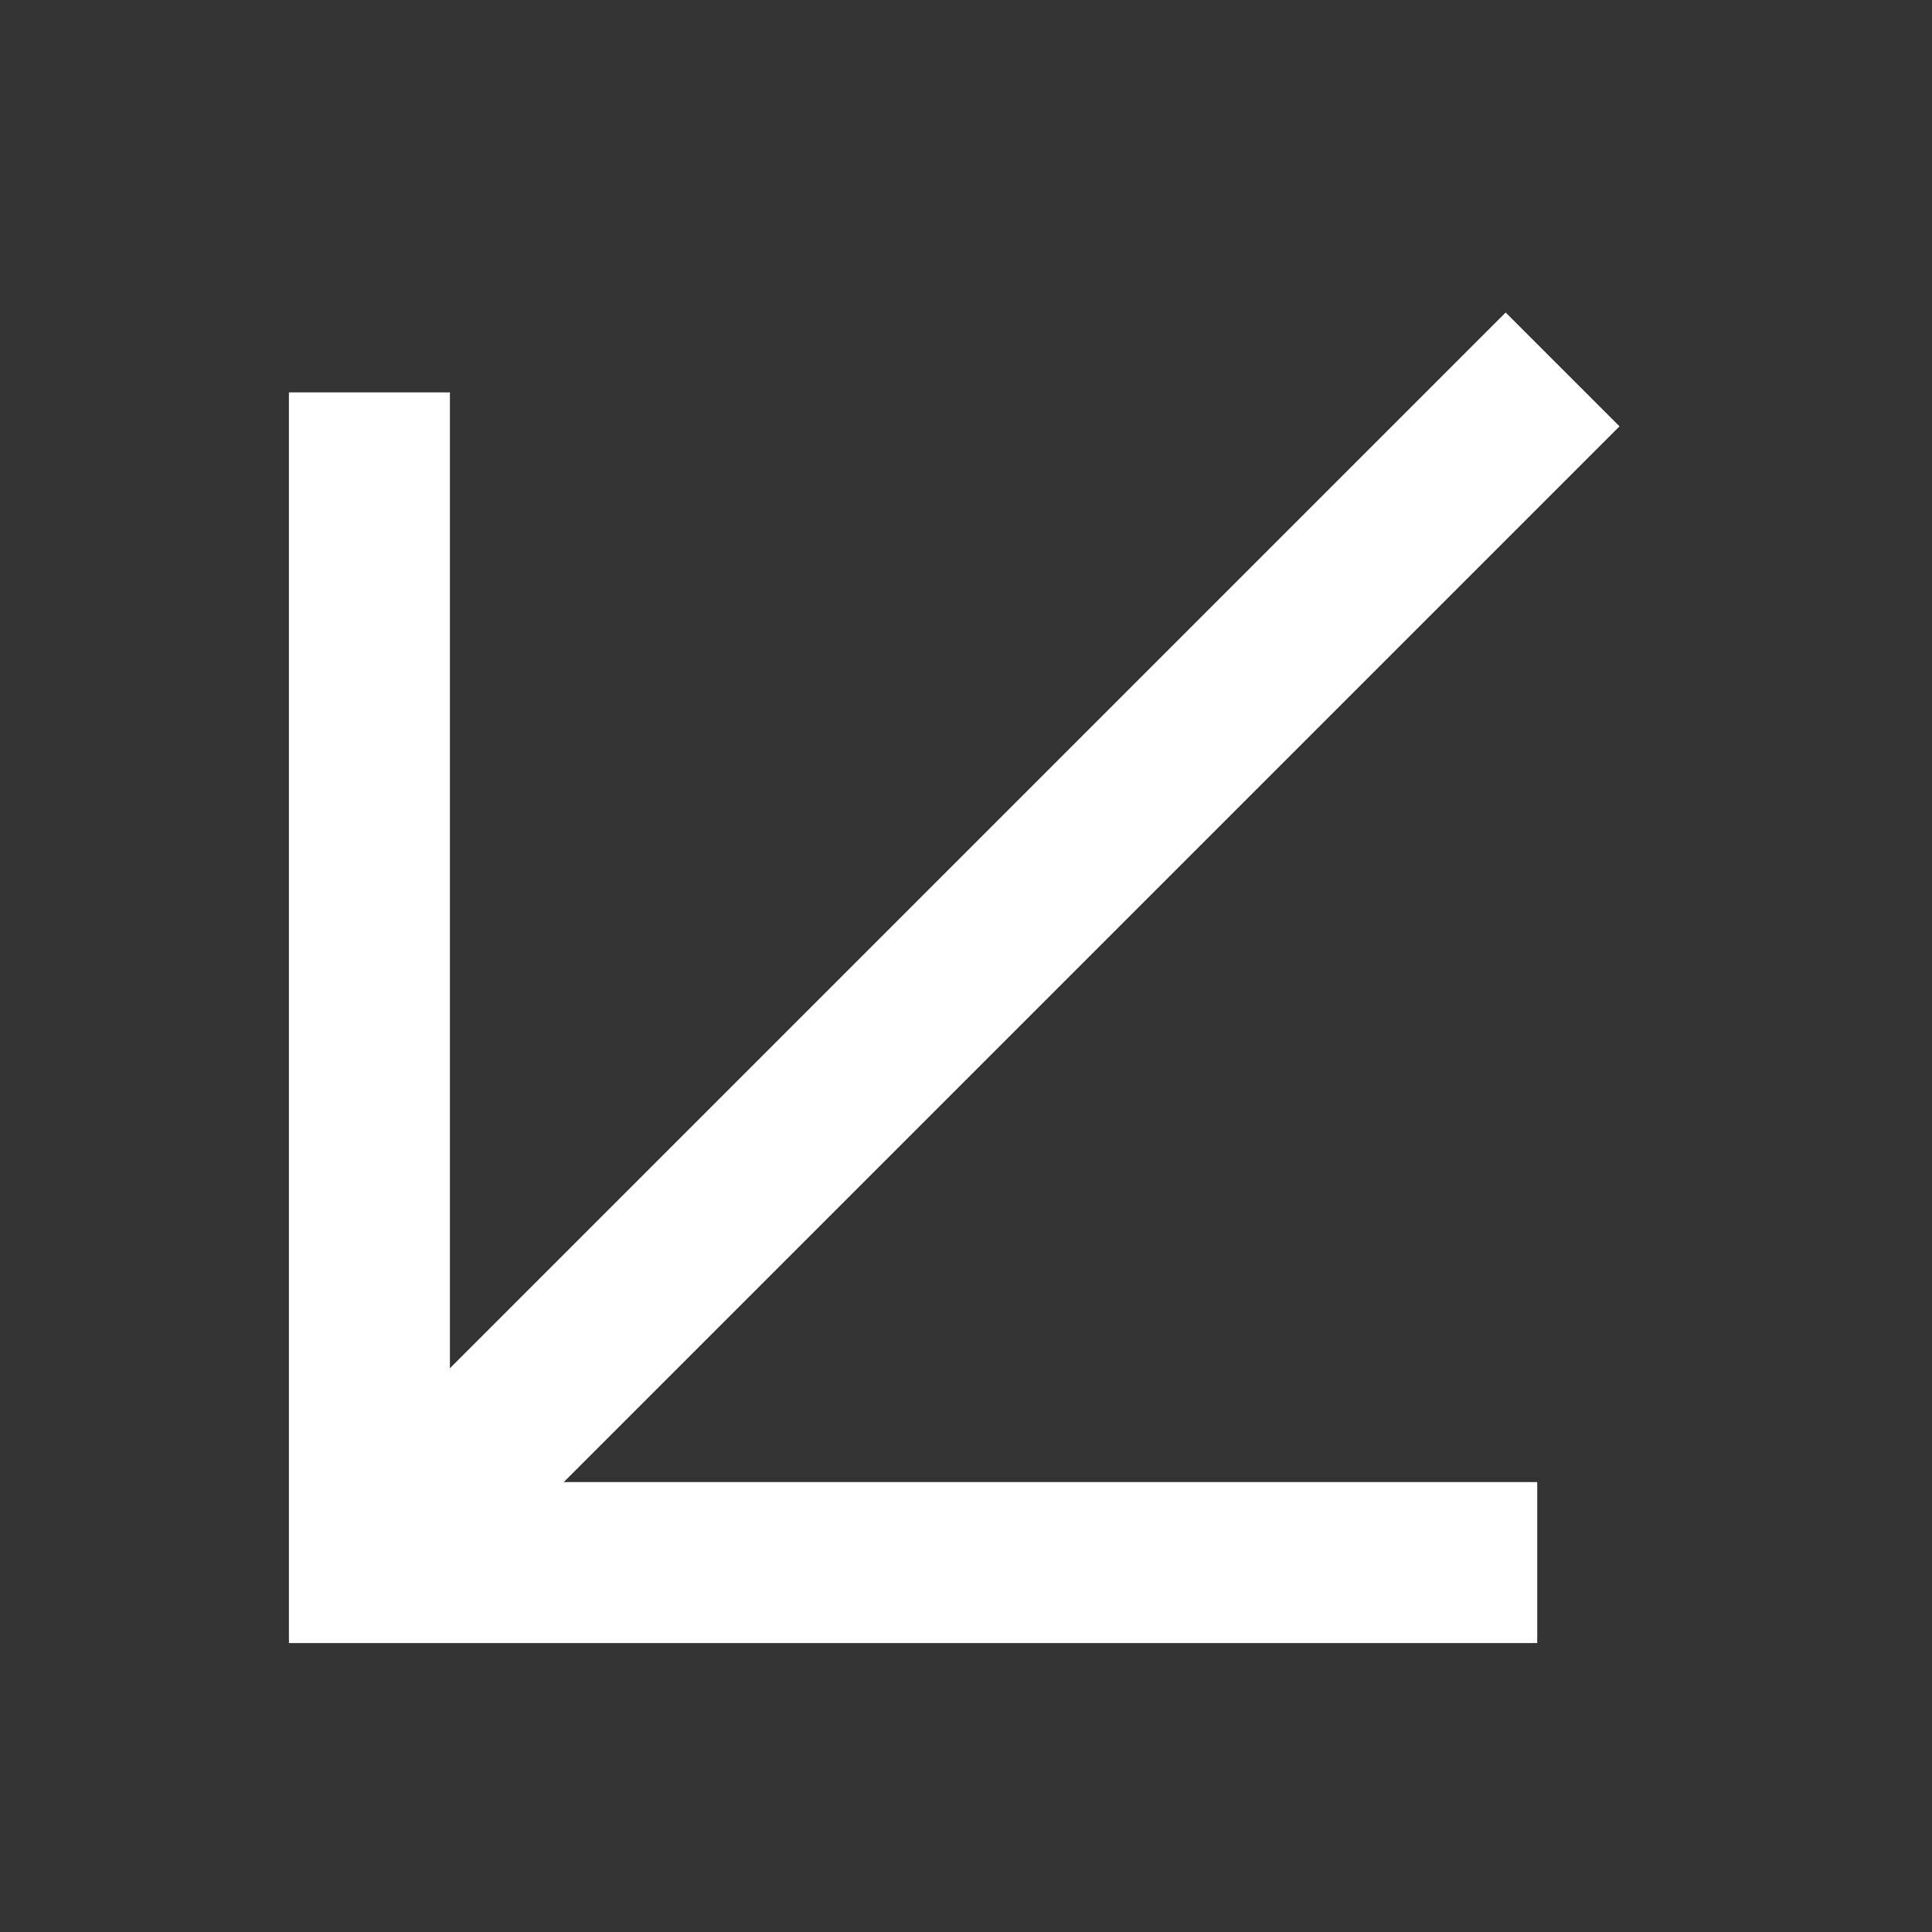 <svg xmlns="http://www.w3.org/2000/svg" width="24" height="24" viewBox="0 0 24 24" fill="none"><rect x="0" y="0" width="24" height="24" fill="#333333" stroke="none"/><g clip-path="url(#clip0_280_904)"><path d="M19.411 4.589L5.209 18.791M4.589 4.874L4.589 19.411H19.096" stroke="white" stroke-width="2"></path></g><defs><clipPath id="clip0_280_904"><rect width="24" height="24" fill="white" transform="matrix(-1 0 0 1 24 0)"></rect></clipPath></defs></svg>
